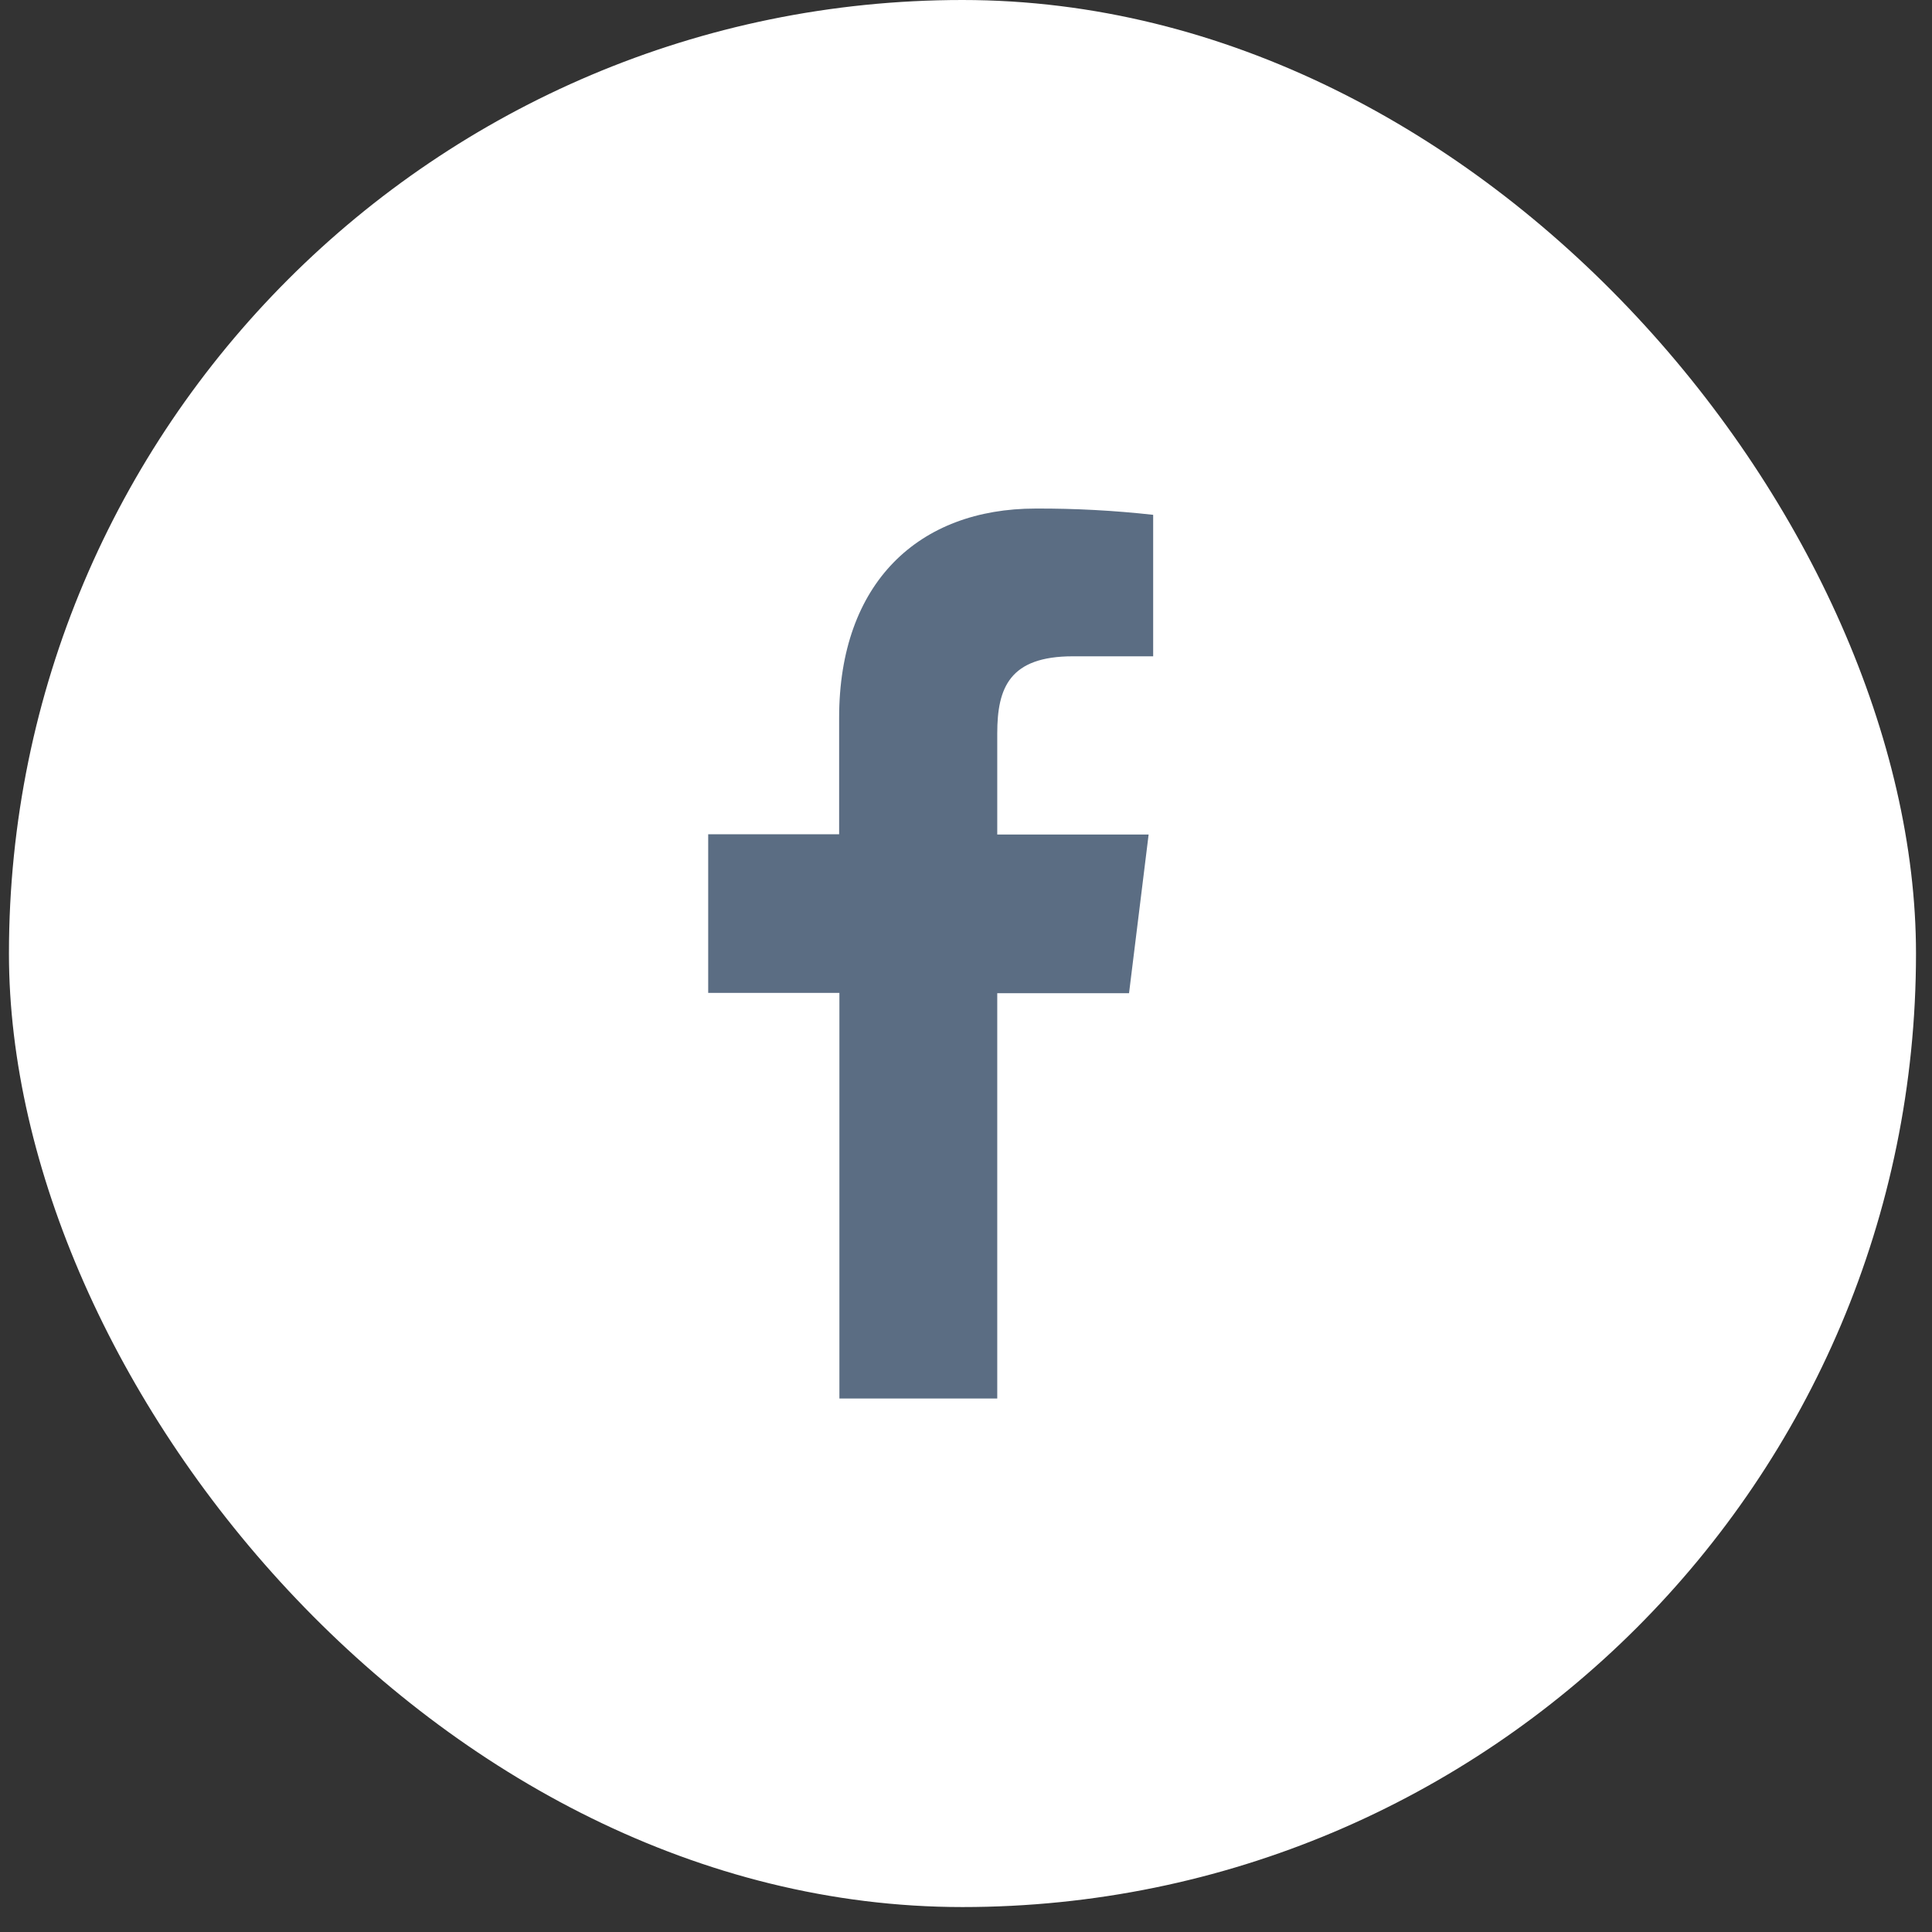 <svg width="57" height="57" viewBox="0 0 57 57" fill="none" xmlns="http://www.w3.org/2000/svg">
<rect x="0" y="0" width="57" height="57" fill="#333333" stroke="none"/>
<rect x="0.264" width="56.264" height="56.264" rx="28.132" fill="white"/>
<path d="M29.422 41.26V29.303H33.31L33.888 24.621H29.422V21.639C29.422 20.288 29.785 19.363 31.654 19.363H34.022V15.189C32.87 15.061 31.712 14.999 30.553 15.004C27.116 15.004 24.757 17.181 24.757 21.177V24.613H20.894V29.294H24.765V41.26H29.422Z" fill="#5B6D83"/>
</svg>
